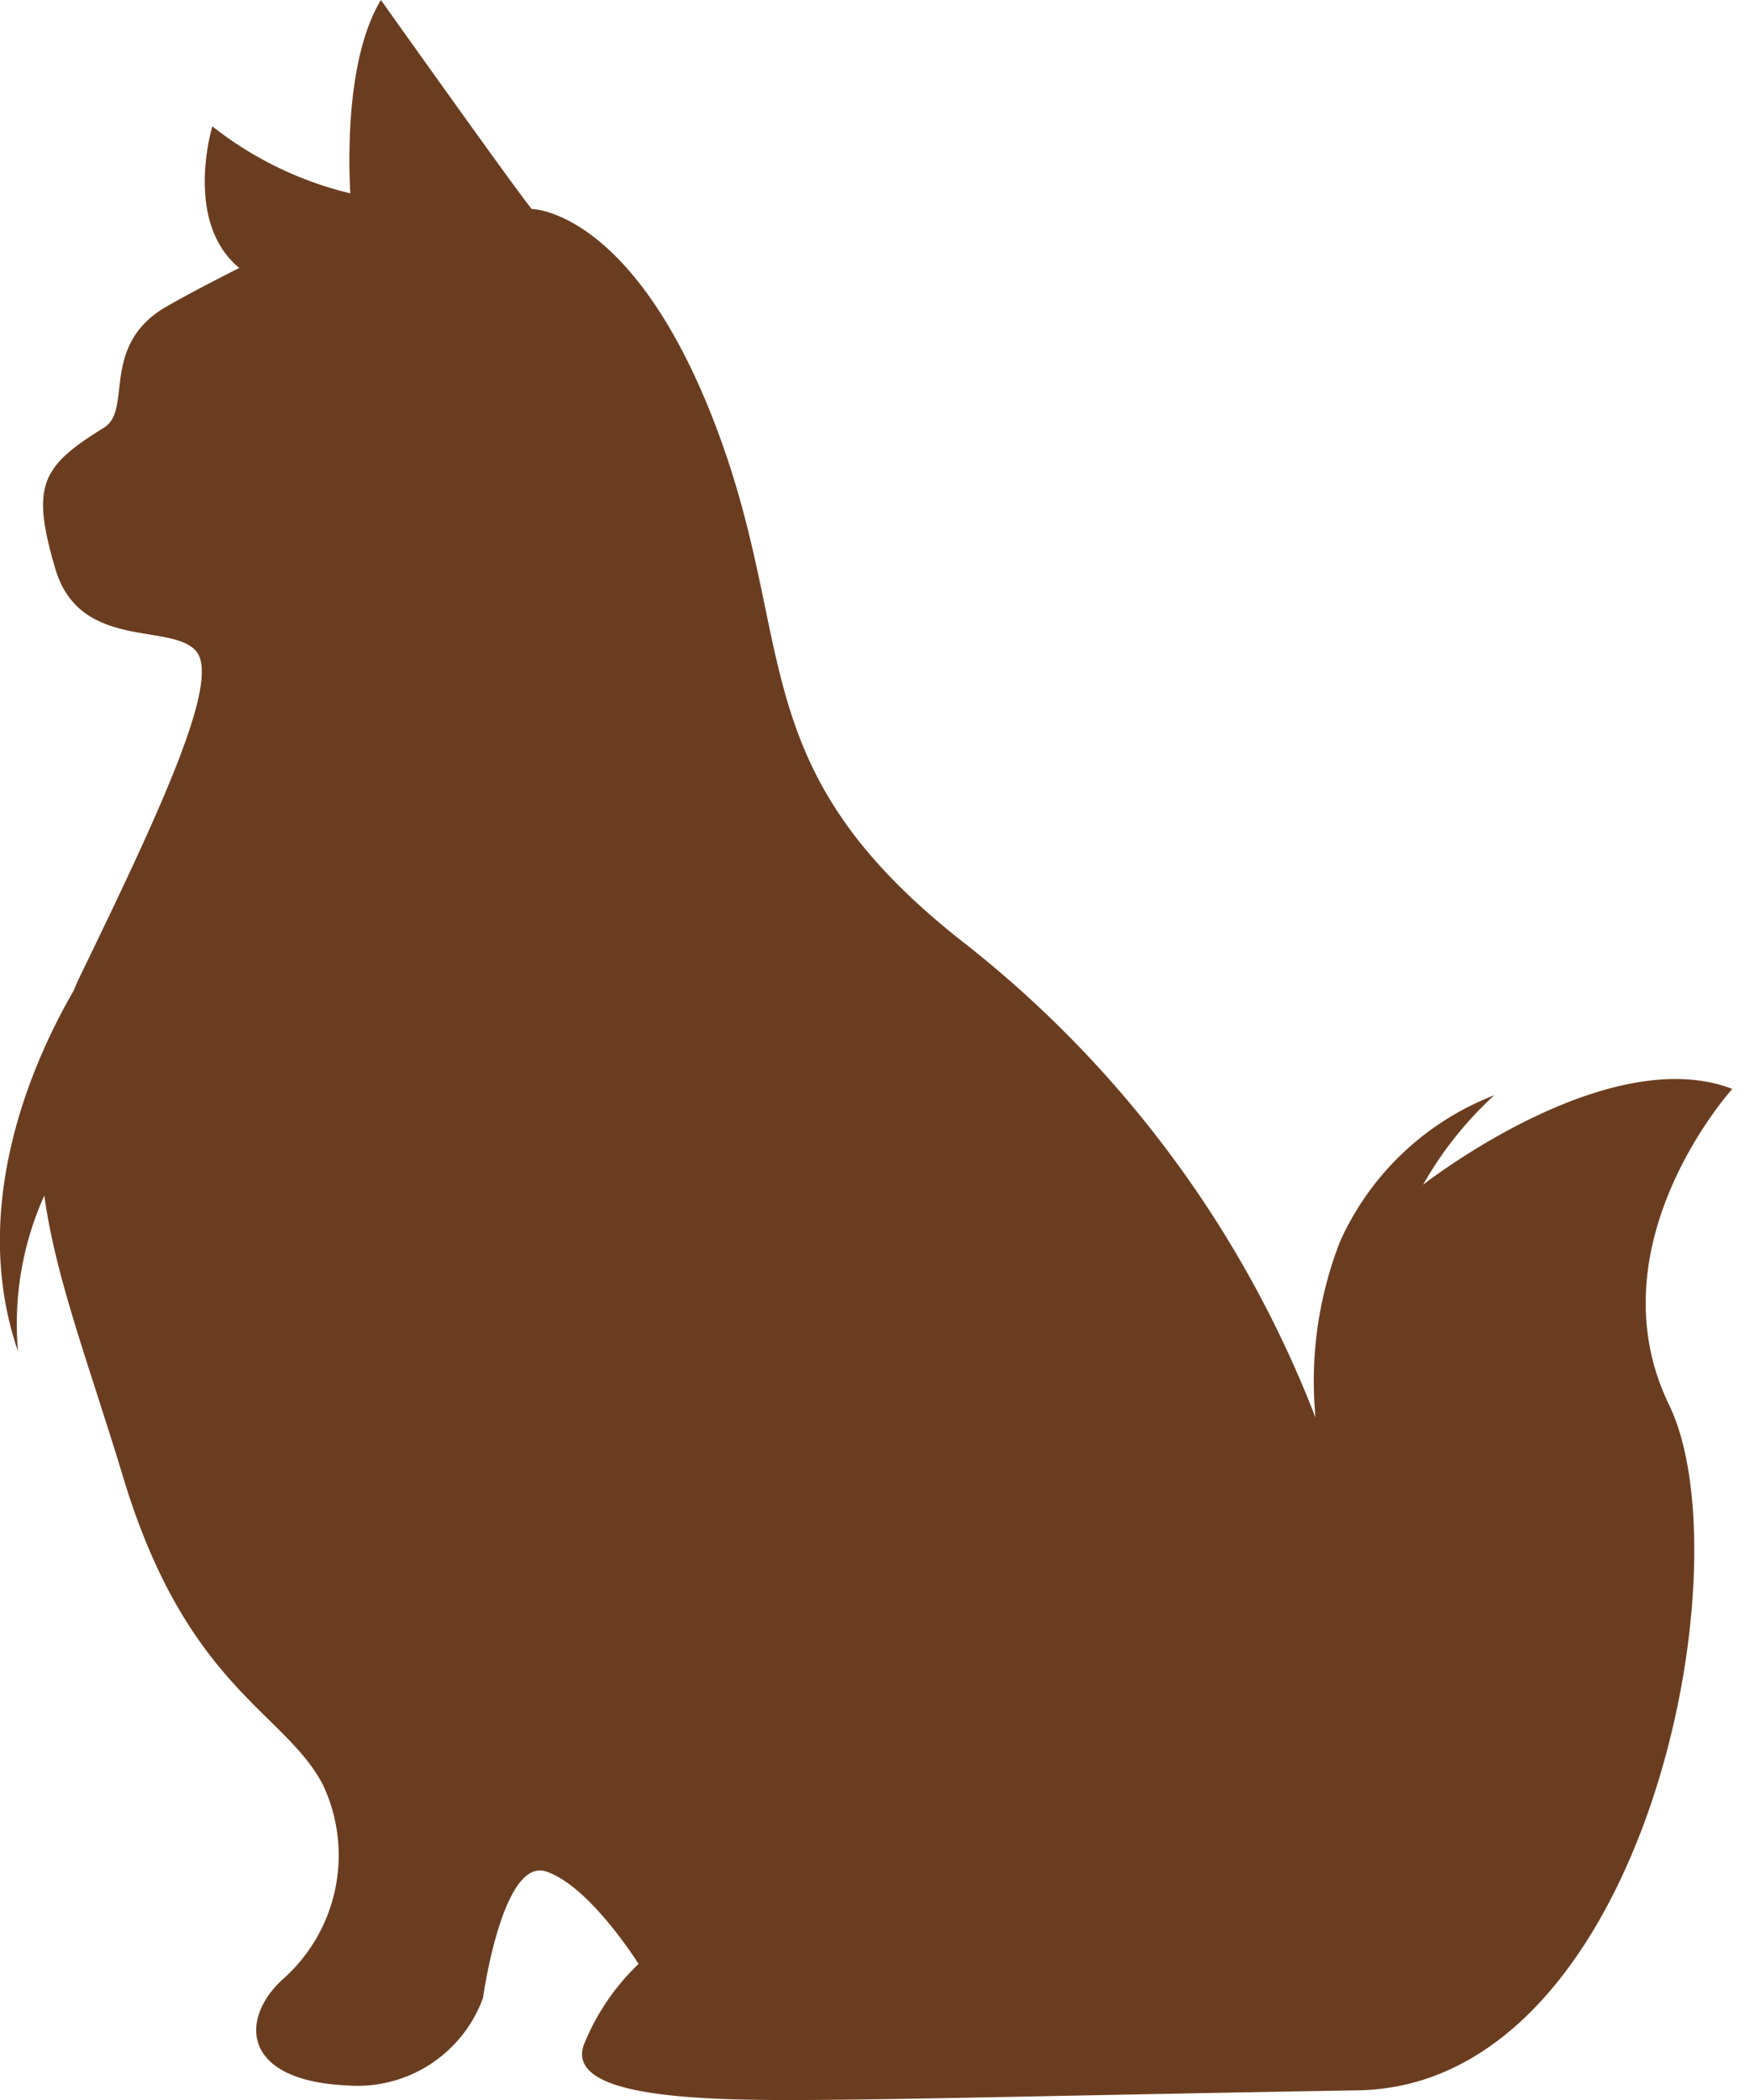 <svg xmlns="http://www.w3.org/2000/svg" width="65" height="78.001" viewBox="0 0 65 78.001">
  <g id="グループ_4266" data-name="グループ 4266" transform="translate(-274 -219)">
    <rect id="長方形_641" data-name="長方形 641" width="65" height="78" transform="translate(274 219)" fill="#fff" opacity="0"/>
    <path id="パス_16675" data-name="パス 16675" d="M304.9,538.08c-4.432-1.7-10.789,3.023-11.485,3.557a13.521,13.521,0,0,1,2.644-3.321,10.382,10.382,0,0,0-5.73,5.433,14.269,14.269,0,0,0-.911,6.54,41.328,41.328,0,0,0-13.045-17.627c-8.306-6.5-6.139-11.014-9.209-19.139s-6.861-8.125-6.861-8.125c-.722-.9-5.6-7.764-5.6-7.764-1.246,2.077-1.217,5.633-1.137,7.181a13.234,13.234,0,0,1-5.122-2.487s-1.086,3.541,1,5.26c-.945.476-1.9.974-2.681,1.42-2.527,1.444-1.26,3.845-2.347,4.514-2.348,1.444-2.708,2.166-1.806,5.236s4.334,1.986,5.236,3.069-1.264,5.778-4.333,12.1c-.088.18-.156.354-.236.532-1.411,2.433-3.935,7.9-2.052,13.37a11.622,11.622,0,0,1,.977-5.789c.42,3.08,1.673,6.311,2.935,10.484,2.347,7.764,5.958,8.667,7.4,11.375a6.144,6.144,0,0,1-1.444,7.222c-1.626,1.445-1.626,3.792,2.347,3.972a4.96,4.96,0,0,0,5.056-3.25s.722-5.235,2.347-4.694,3.431,3.432,3.431,3.432a8.574,8.574,0,0,0-1.986,2.889c-.9,1.986,3.791,2.166,7.583,2.166s10.473-.18,21.125-.36,14.444-19.5,11.555-25.459S304.9,538.08,304.9,538.08Z" transform="translate(33.444 -278.635)" fill="#6b3d20"/>
  </g>
</svg>
